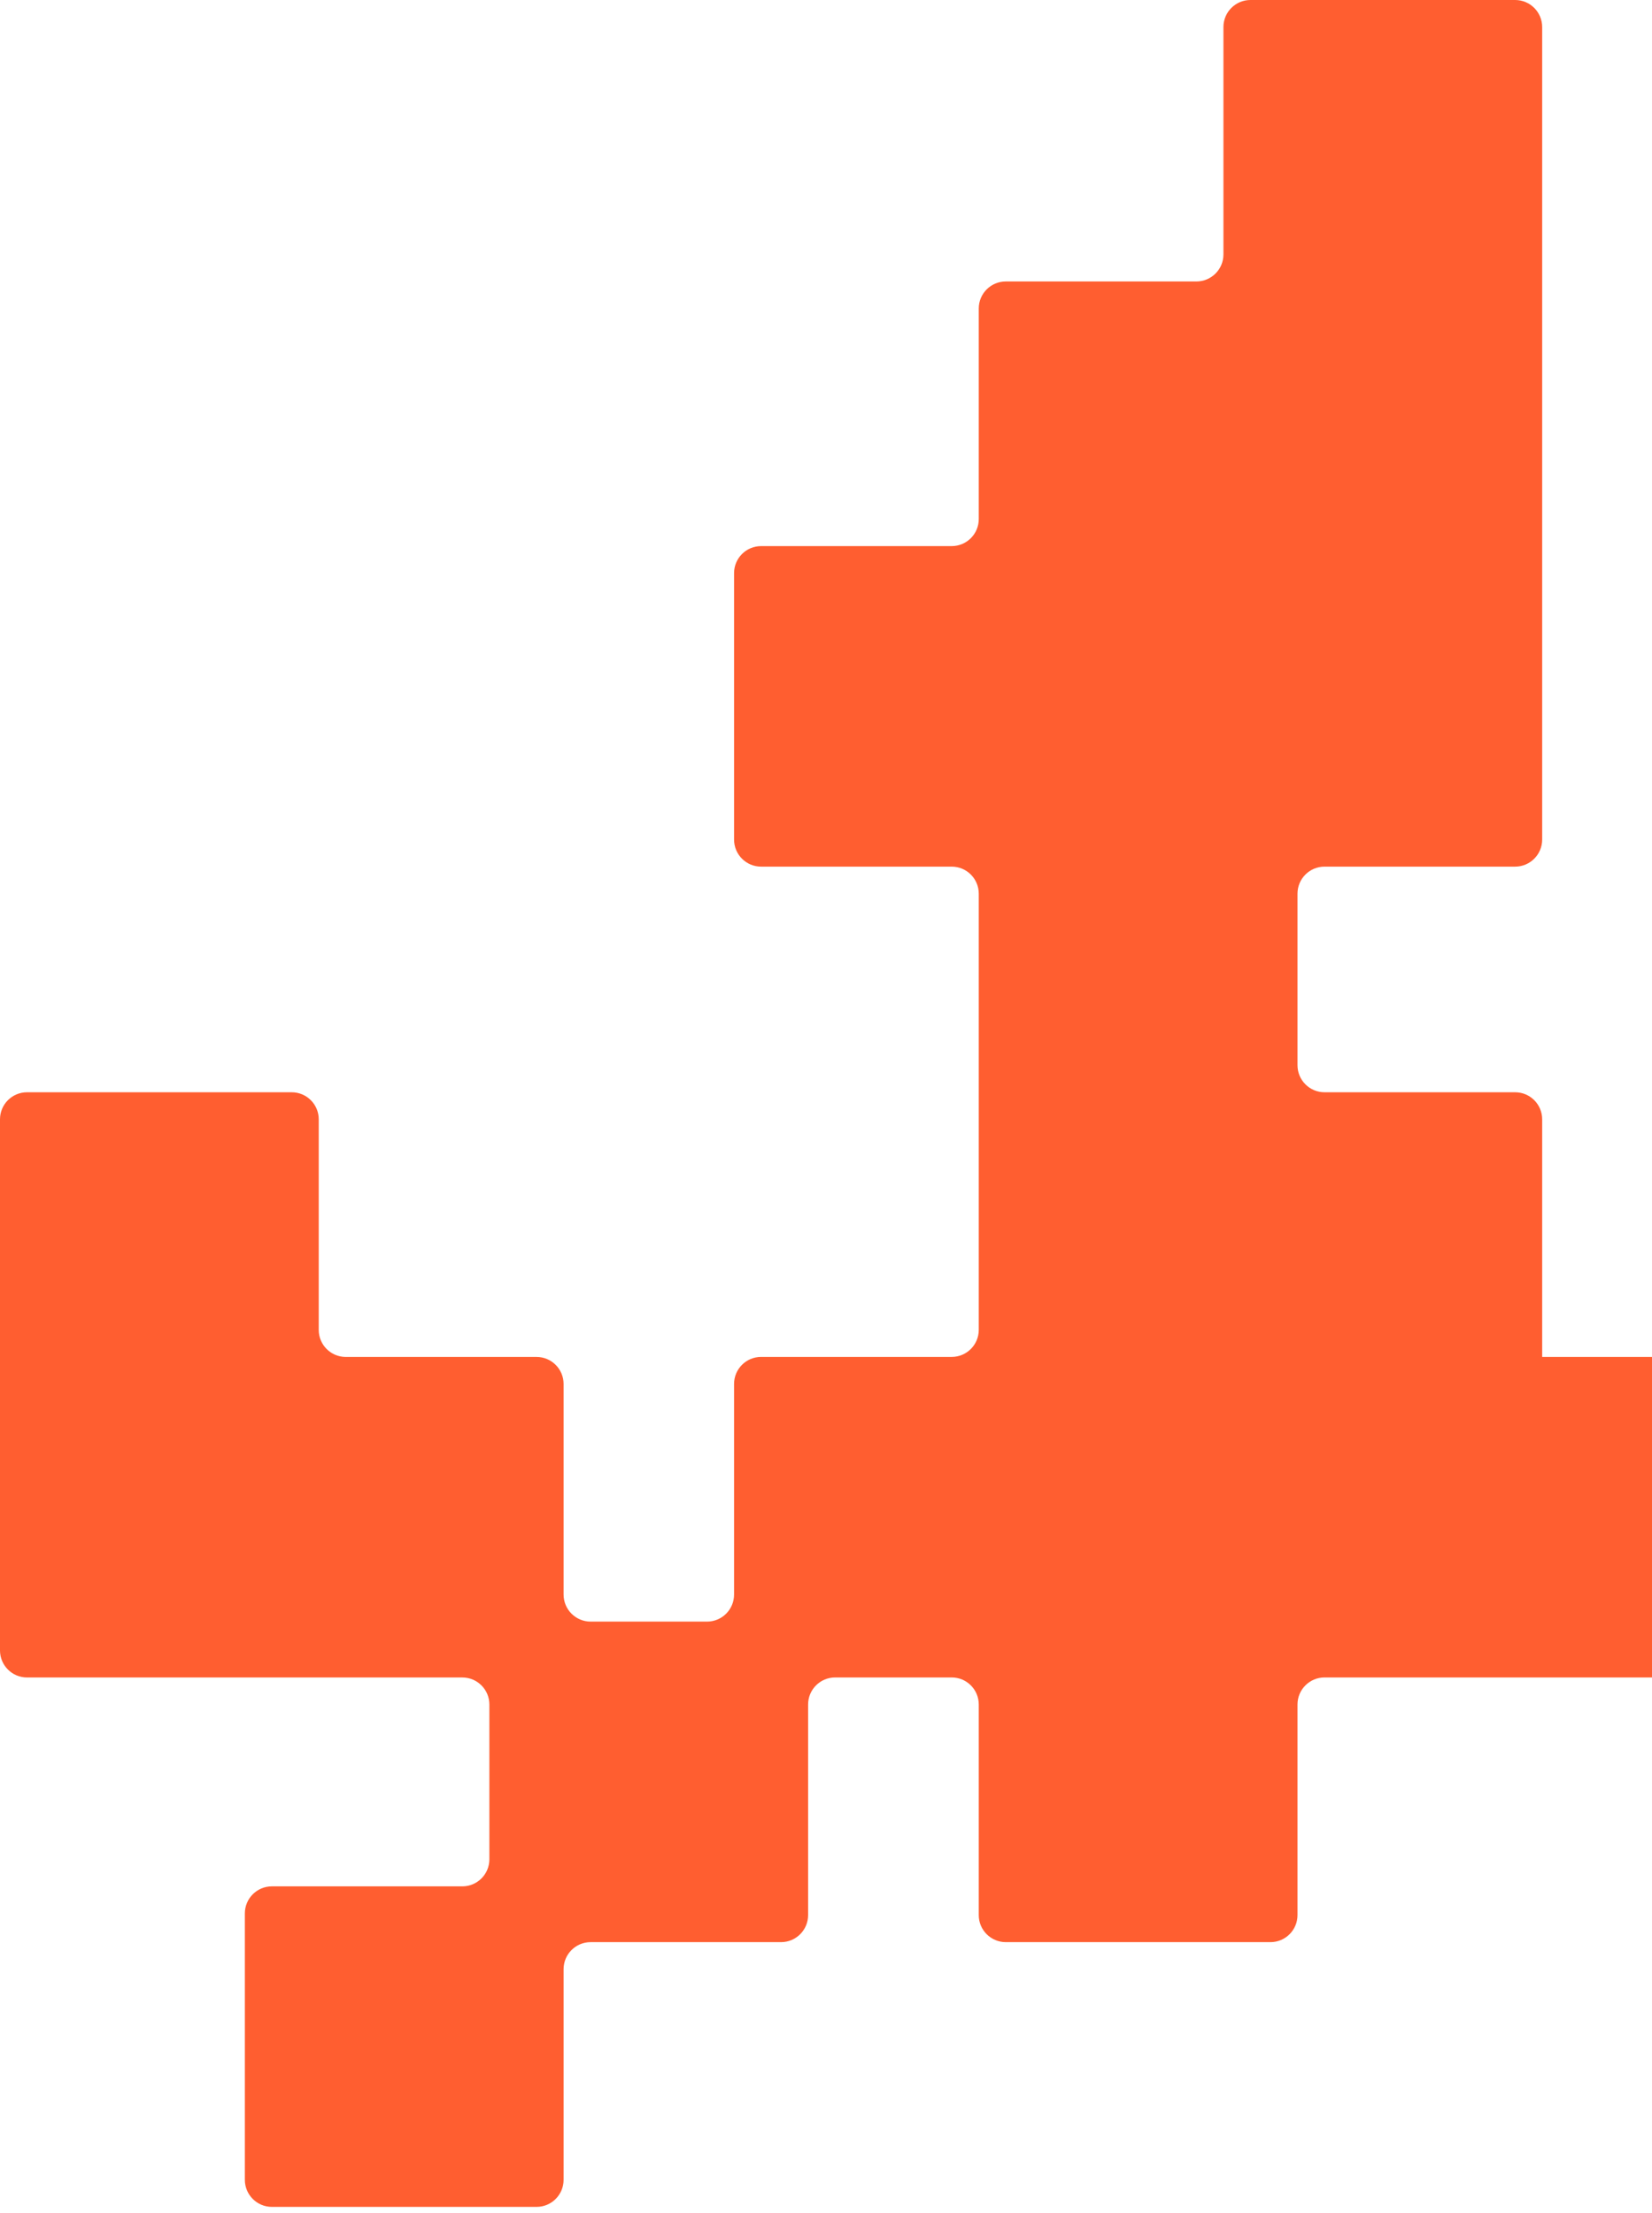 <svg width="230" height="308" viewBox="0 0 230 308" fill="none" xmlns="http://www.w3.org/2000/svg">
<path fill-rule="evenodd" clip-rule="evenodd" d="M8.25559e-06 188.866L6.80985e-06 155.791C6.71897e-06 153.712 1.685 152.027 3.764 152.027L40.611 152.027C42.691 152.027 44.376 153.712 44.376 155.791L44.376 185.101C44.376 187.18 46.061 188.866 48.14 188.866L74.702 188.866C76.781 188.866 78.466 190.551 78.466 192.63L78.466 221.938C78.466 224.017 80.152 225.703 82.231 225.703L98.436 225.703C100.514 225.703 102.2 224.017 102.2 221.938L102.2 192.626C102.2 190.547 103.885 188.862 105.964 188.862L132.503 188.862C134.582 188.862 136.268 187.176 136.268 185.097L136.268 157.465L136.268 152.027L136.268 124.387C136.268 122.308 134.582 120.622 132.503 120.622L105.965 120.622C103.886 120.622 102.201 118.937 102.201 116.858L102.201 79.773C102.201 77.695 103.886 76.009 105.965 76.009L132.503 76.009C134.582 76.009 136.268 74.324 136.268 72.245L136.268 42.94C136.268 40.861 137.953 39.175 140.032 39.175L166.568 39.175C168.647 39.175 170.333 37.49 170.333 35.411L170.333 3.764C170.333 1.685 172.018 -7.51915e-06 174.097 -7.61003e-06L210.944 -9.22067e-06C213.023 -9.31155e-06 214.709 1.685 214.709 3.764L214.709 39.175L214.709 44.613L214.709 76.009L214.709 83.788L214.709 116.858C214.709 118.937 213.023 120.622 210.944 120.622L184.408 120.622C182.329 120.622 180.644 122.308 180.644 124.387L180.644 148.262C180.644 150.341 182.329 152.027 184.408 152.027L210.944 152.027C213.023 152.027 214.709 153.712 214.709 155.791L214.709 188.862C214.709 188.864 214.711 188.866 214.713 188.866L245.012 188.866C247.091 188.866 248.777 190.551 248.777 192.63L248.777 229.715C248.777 231.794 247.091 233.479 245.012 233.479L204.403 233.479C204.402 233.479 204.401 233.478 204.401 233.477C204.401 233.476 204.4 233.475 204.399 233.475L184.408 233.475C182.329 233.475 180.644 235.16 180.644 237.239L180.644 266.552C180.644 268.631 178.958 270.317 176.879 270.317L140.032 270.317C137.953 270.317 136.268 268.631 136.268 266.552L136.268 237.239C136.268 235.16 134.582 233.475 132.503 233.475L116.273 233.475C114.194 233.475 112.509 235.16 112.509 237.239L112.509 266.551C112.509 268.63 110.823 270.316 108.744 270.316L82.231 270.316C80.152 270.316 78.466 272.001 78.466 274.08L78.466 303.4C78.466 305.479 76.781 307.165 74.702 307.165L37.855 307.165C35.776 307.165 34.09 305.479 34.09 303.4L34.09 266.316C34.09 264.237 35.776 262.552 37.855 262.552L64.368 262.552C66.448 262.552 68.133 260.866 68.133 258.787L68.133 237.243C68.133 235.164 66.448 233.479 64.368 233.479L44.376 233.479L34.09 233.479L3.764 233.479C1.685 233.479 1.0132e-05 231.794 1.00411e-05 229.715L8.5954e-06 196.64L8.25559e-06 188.866Z" fill="#FF5E30"/>
</svg>
